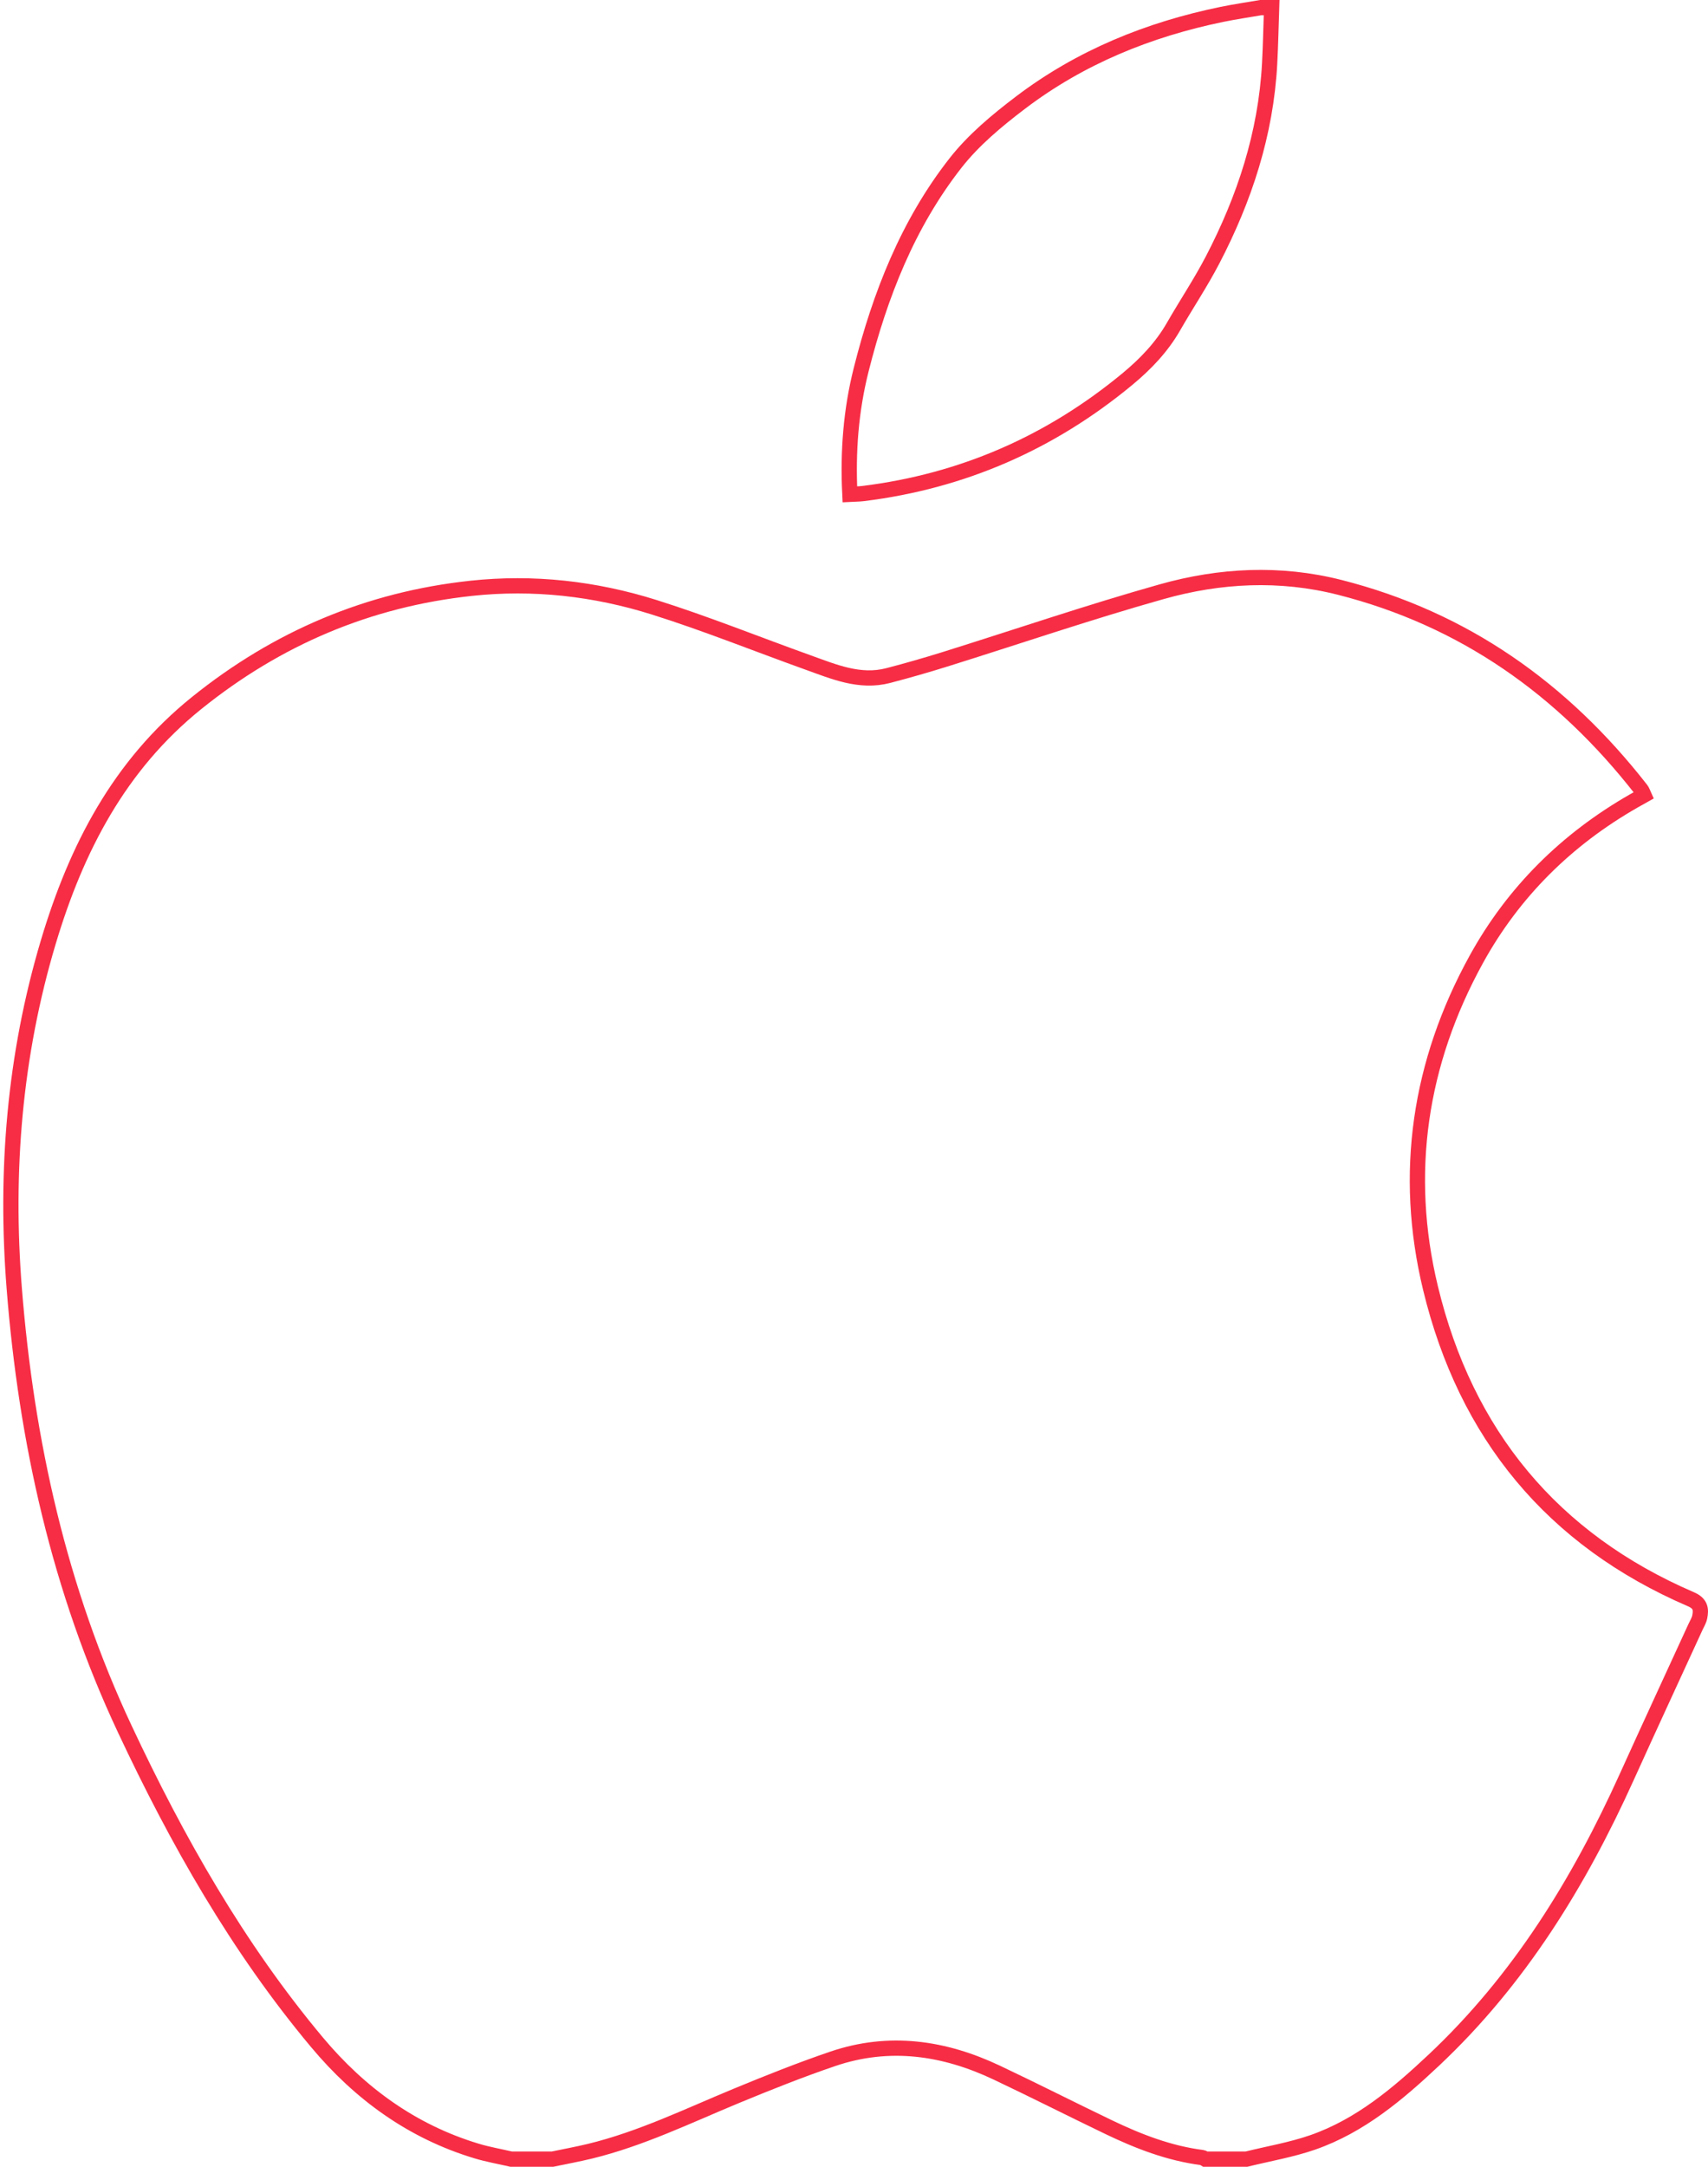 <svg width="224" height="284" viewBox="0 0 224 284" fill="none" xmlns="http://www.w3.org/2000/svg">
<path d="M163.479 283C161.666 283 159.854 283 158.041 283C157.919 282.931 157.805 282.812 157.679 282.797C153.324 282.244 149.291 280.676 145.368 278.793C140.472 276.442 135.625 273.98 130.718 271.66C123.784 268.378 116.598 267.342 109.206 269.858C104.929 271.315 100.723 272.991 96.544 274.72C90.21 277.34 84.028 280.354 77.327 281.976C75.72 282.363 74.087 282.662 72.469 283C70.656 283 68.843 283 67.031 283C65.512 282.647 63.966 282.382 62.478 281.93C54.044 279.384 47.187 274.391 41.593 267.71C31.182 255.278 23.233 241.262 16.368 226.632C7.789 208.37 3.458 188.935 1.871 168.914C0.653 153.54 1.89 138.323 6.347 123.437C10.01 111.207 15.628 100.332 25.767 92.164C36.353 83.635 48.32 78.558 61.784 77.112C69.942 76.234 78.01 77.146 85.802 79.597C92.603 81.737 99.235 84.417 105.955 86.826C109.359 88.045 112.748 89.521 116.491 88.547C118.976 87.899 121.445 87.19 123.895 86.427C133.381 83.462 142.8 80.245 152.363 77.553C160.01 75.402 167.852 74.999 175.687 76.985C191.989 81.123 204.941 90.304 215.233 103.488C215.394 103.691 215.466 103.963 215.592 104.236C215.1 104.512 214.684 104.742 214.272 104.976C205.483 109.999 198.477 116.906 193.604 125.761C186.158 139.29 183.975 153.797 187.605 168.829C192.23 187.996 203.579 201.79 221.763 209.617C223.018 210.157 223.125 210.905 222.915 211.944C222.824 212.401 222.553 212.826 222.354 213.26C219.343 219.821 216.306 226.367 213.329 232.944C207.063 246.795 199.198 259.542 188.043 270.027C183.319 274.467 178.381 278.636 172.172 280.803C169.356 281.78 166.379 282.283 163.479 283Z" stroke="#F72D45" stroke-width="2" stroke-miterlimit="10"/>
<path d="M166.768 1C166.684 3.454 166.638 5.912 166.508 8.363C166.014 17.526 163.217 26.029 159.023 34.083C157.47 37.067 155.587 39.873 153.911 42.795C152.354 45.516 150.234 47.718 147.858 49.686C137.741 58.057 126.196 63.077 113.209 64.689C112.658 64.759 112.096 64.751 111.457 64.786C111.178 59.189 111.598 53.782 112.938 48.468C115.41 38.659 119.064 29.337 125.324 21.352C127.692 18.334 130.769 15.779 133.841 13.449C141.709 7.478 150.659 3.856 160.274 1.881C161.95 1.537 163.649 1.29 165.333 1C165.811 1 166.29 1 166.768 1Z" stroke="#F72D45" stroke-width="2" stroke-miterlimit="10"/>
</svg>
